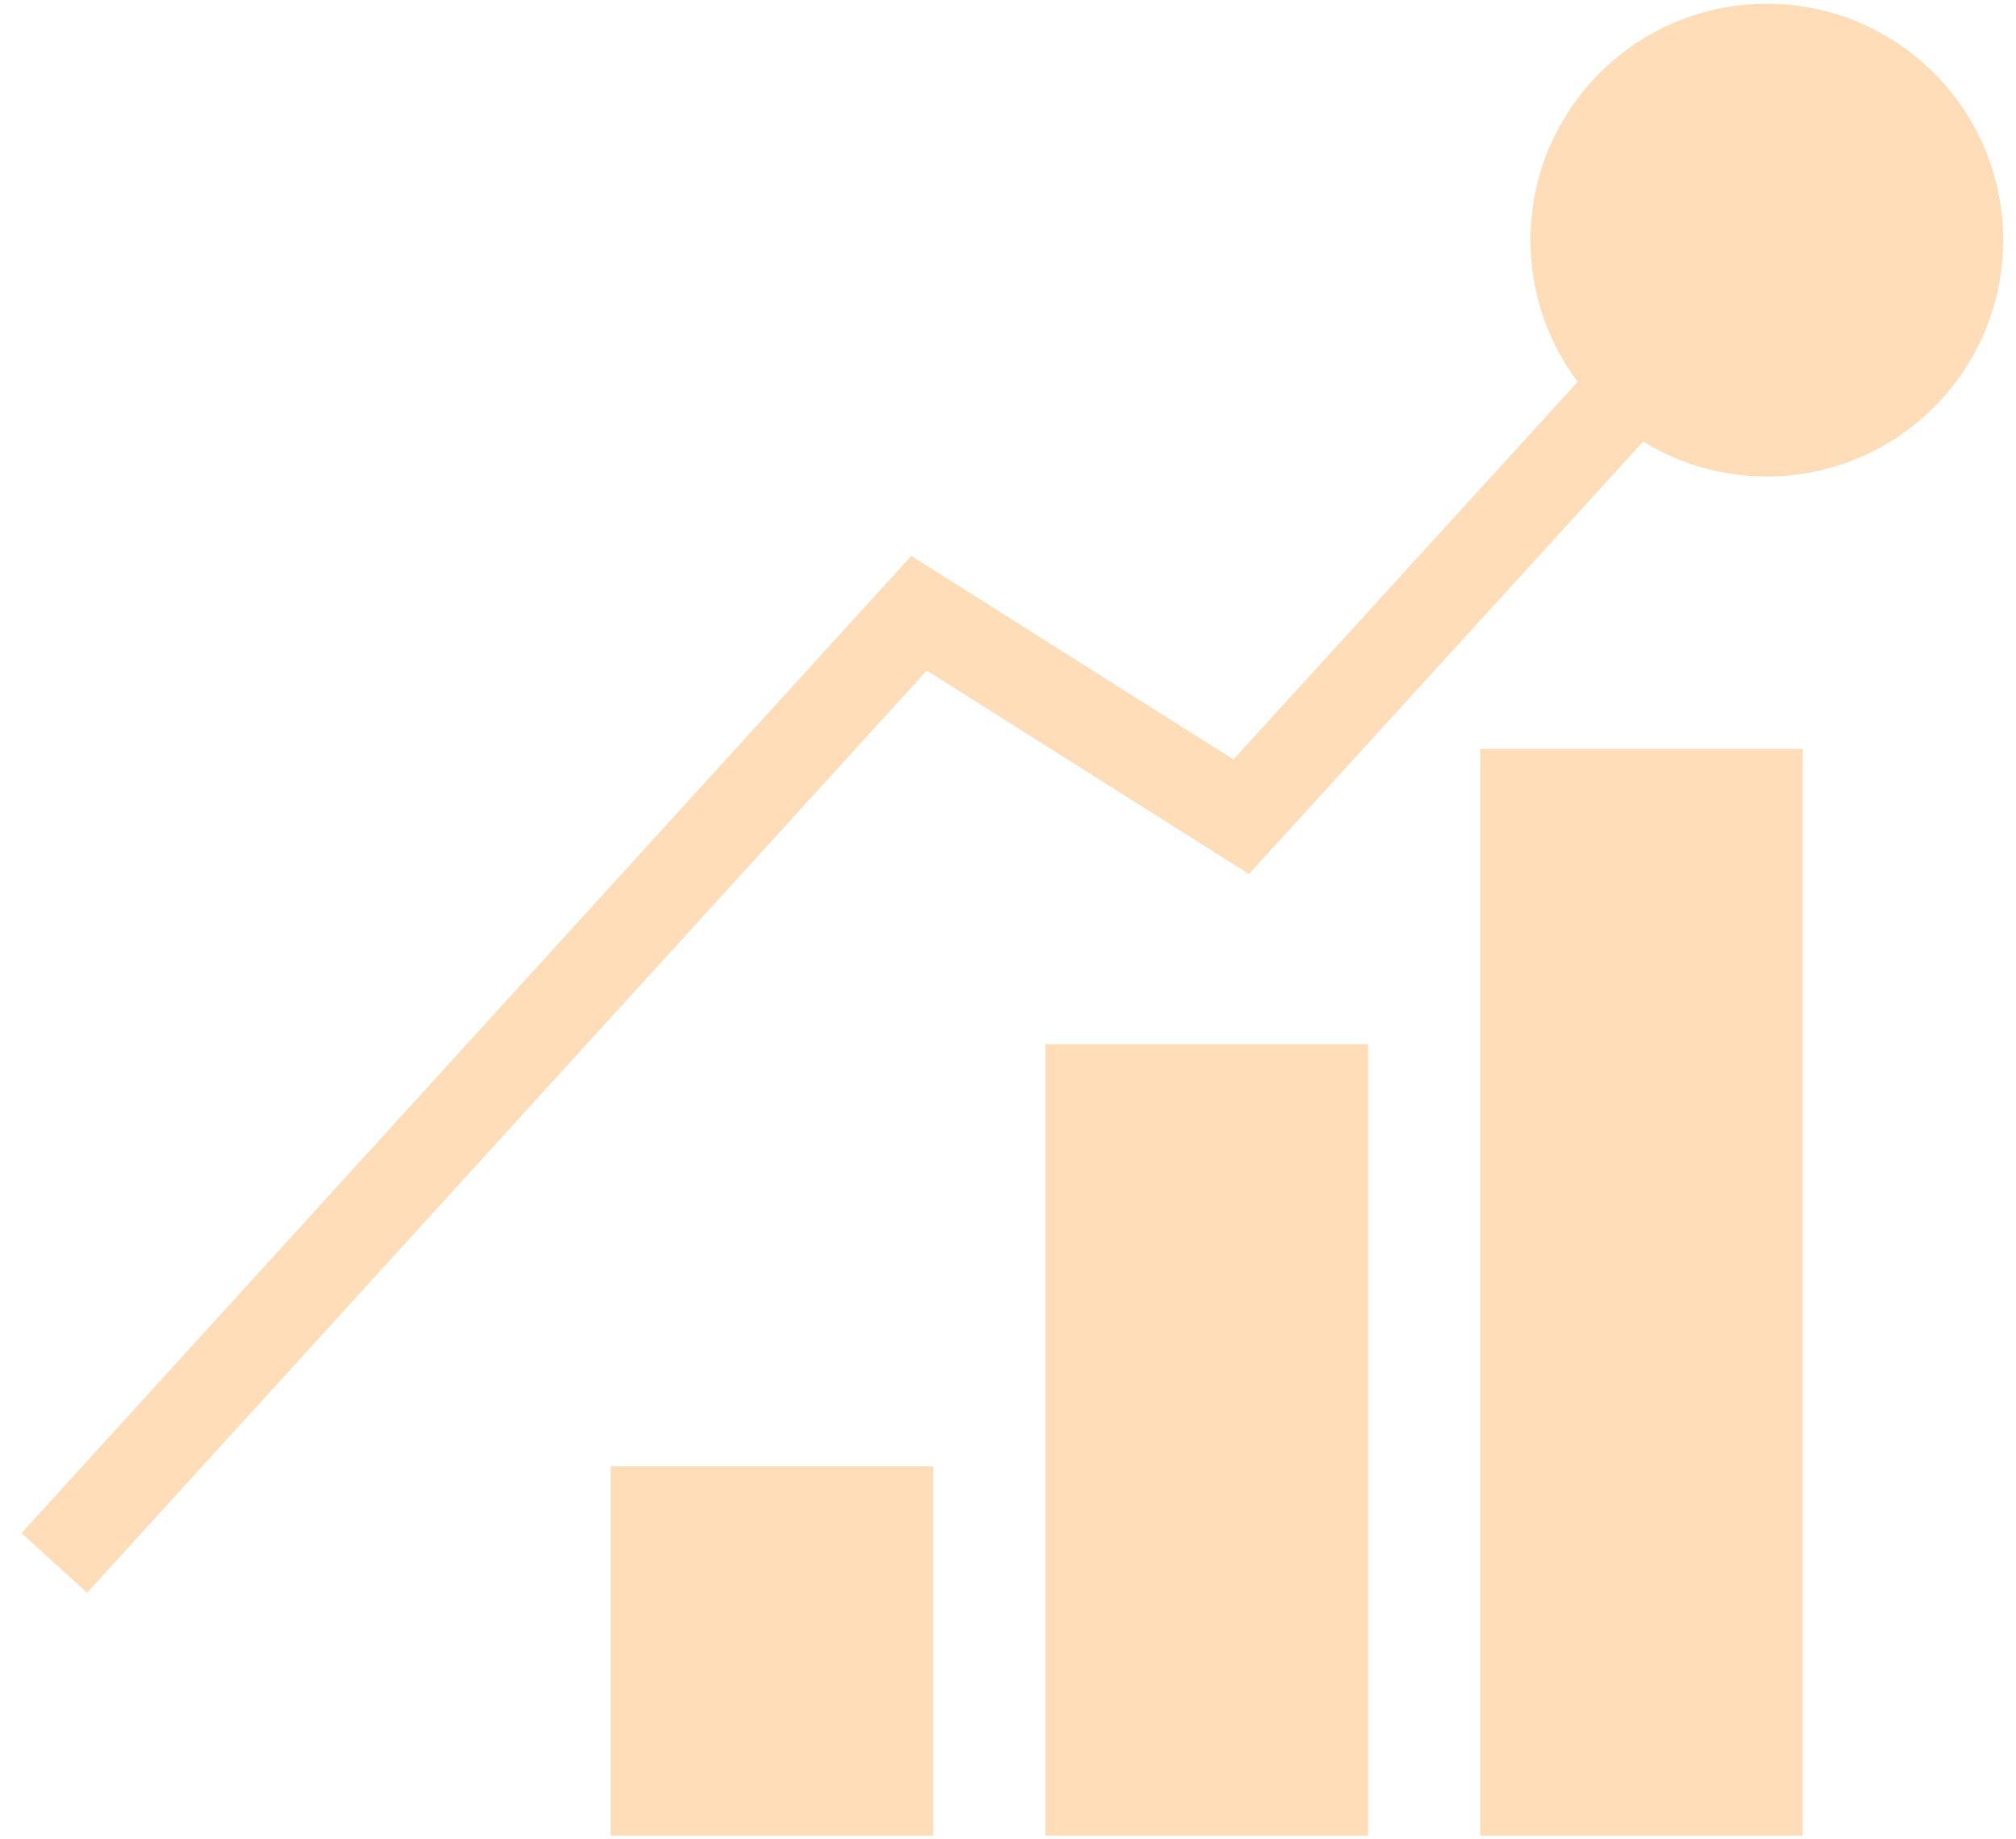 <svg xmlns="http://www.w3.org/2000/svg" width="91" height="83" viewBox="0 0 91 83" fill="none"><rect x="27.567" y="66.173" width="14.559" height="16.664" fill="#FFDDB8"></rect><rect x="47.191" y="47.128" width="14.559" height="35.709" fill="#FFDDB8"></rect><rect x="66.814" y="33.797" width="14.559" height="49.04" fill="#FFDDB8"></rect><path fill-rule="evenodd" clip-rule="evenodd" d="M71.215 17.232C69.878 15.45 69.086 13.236 69.086 10.837C69.086 4.946 73.862 0.17 79.752 0.17C85.644 0.17 90.419 4.946 90.419 10.837C90.419 16.728 85.644 21.503 79.752 21.503C77.706 21.503 75.794 20.927 74.17 19.928L56.376 39.444L41.835 30.261L3.931 71.88L0.974 69.187L41.136 25.088L55.678 34.272L71.215 17.232Z" fill="#FFDDB8"></path></svg>